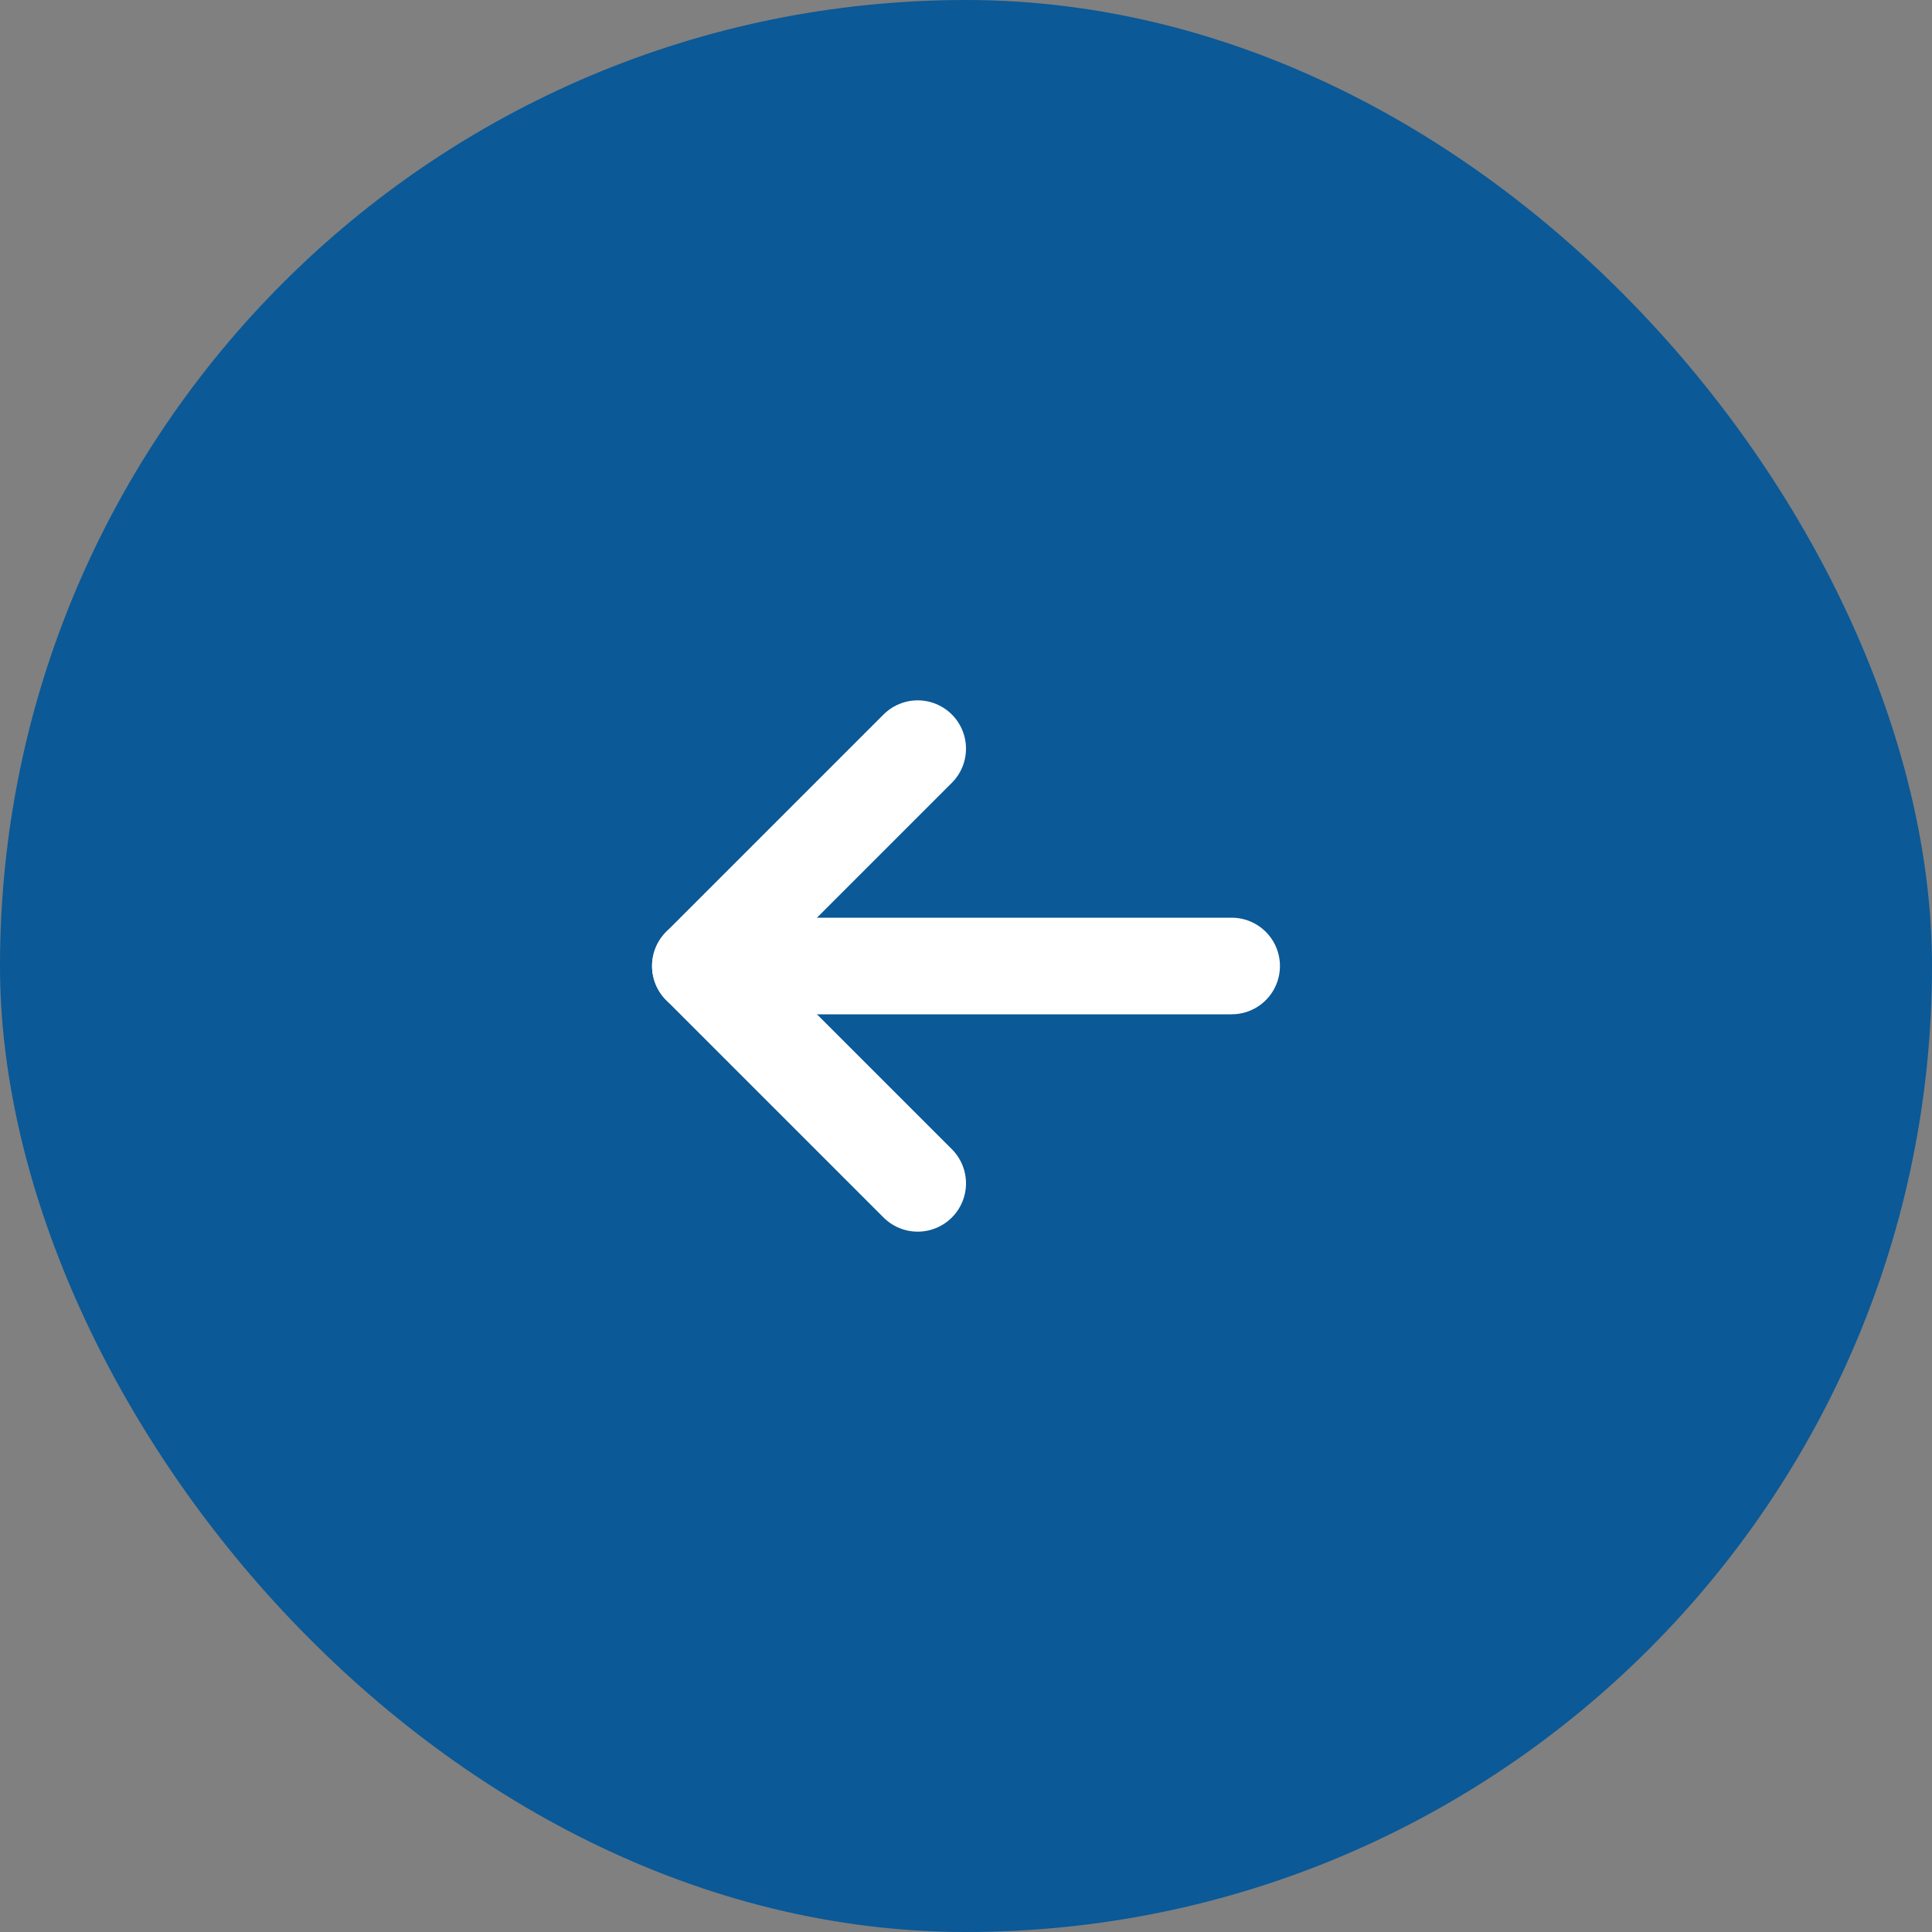 <svg width="40" height="40" viewBox="0 0 40 40" fill="none" xmlns="http://www.w3.org/2000/svg">
<rect x="0" y="0" width="40" height="40" fill="#808080" stroke="none"/>
<rect width="40" height="40" rx="20" fill="#0B5997"/>
<path d="M25.5 20H14.5" stroke="white" stroke-width="2" stroke-linecap="round" stroke-linejoin="round"/>
<path d="M19 15.5L14.5 20L19 24.5" stroke="white" stroke-width="2" stroke-linecap="round" stroke-linejoin="round"/>
</svg>
